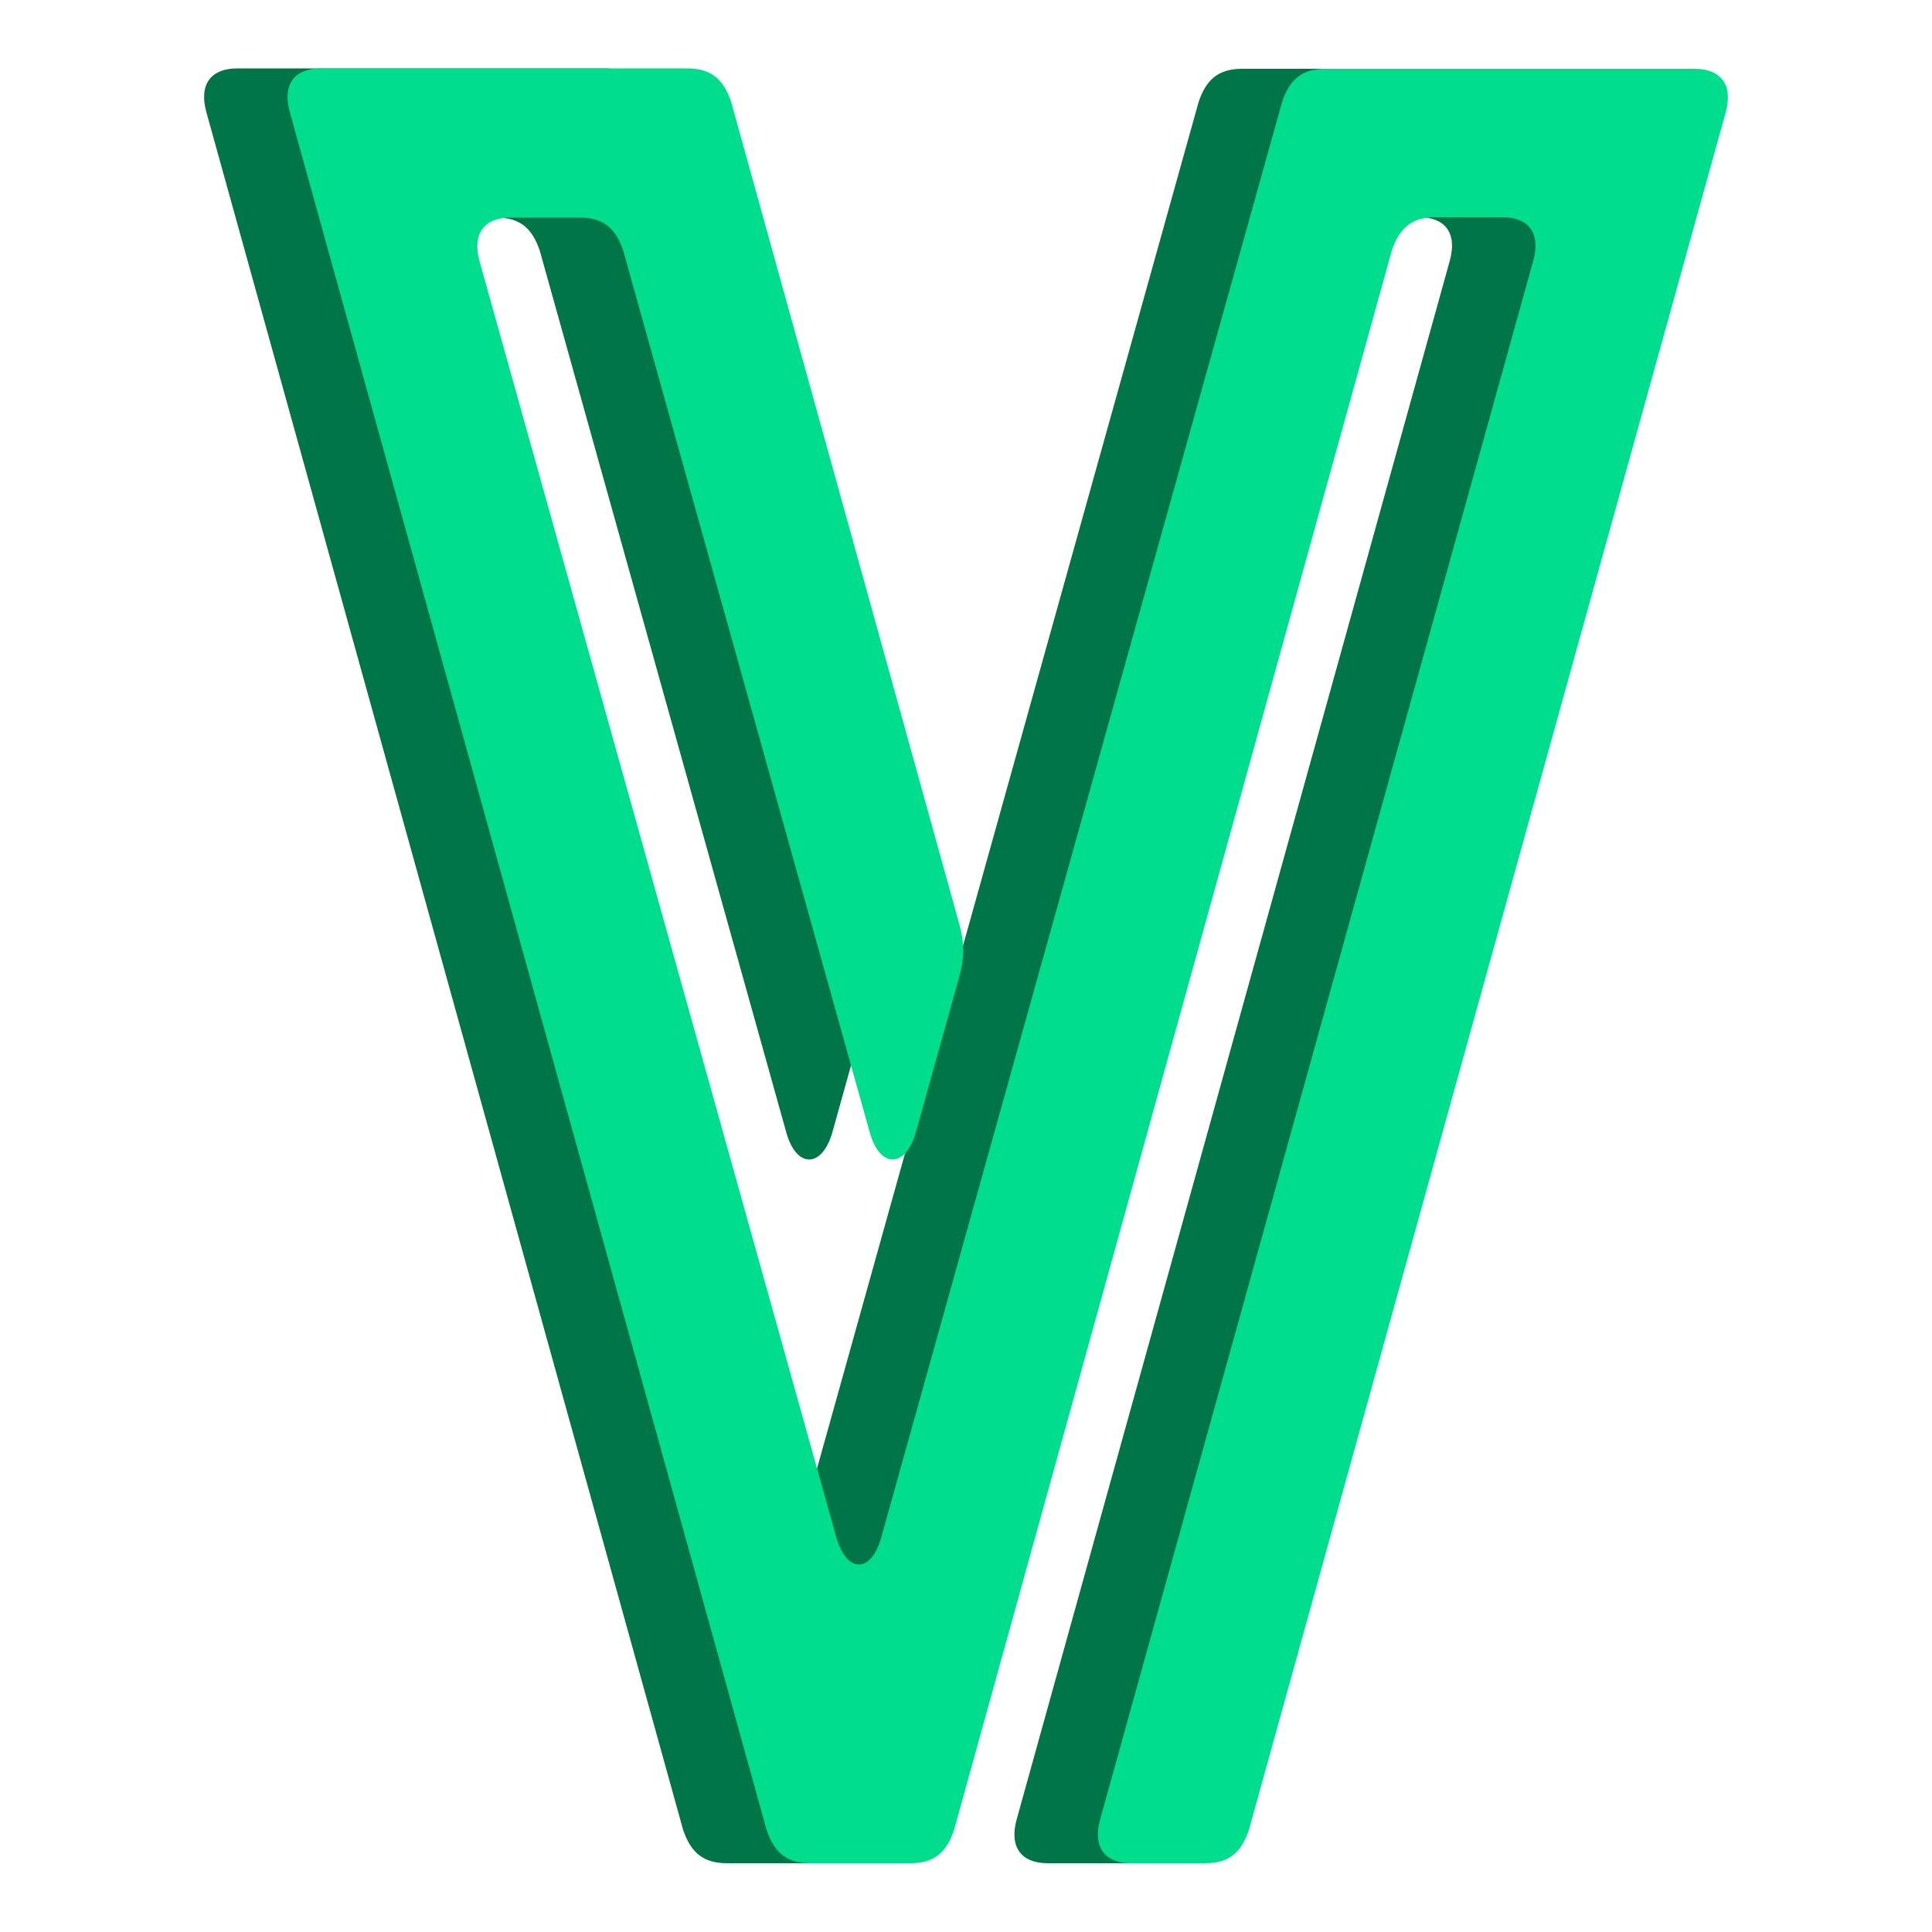 <?xml version="1.0" encoding="utf-8"?>
<!-- Generator: Adobe Illustrator 25.3.0, SVG Export Plug-In . SVG Version: 6.00 Build 0)  -->
<svg version="1.1" id="Layer_1" xmlns="http://www.w3.org/2000/svg" xmlns:xlink="http://www.w3.org/1999/xlink" x="0px" y="0px"
	 viewBox="0 0 500 500" style="enable-background:new 0 0 500 500;" xml:space="preserve">
<style type="text/css">
	.st0{fill:#007548;}
	.st1{fill:#00DD8D;}
</style>
<g>
	<g>
		<path class="st0" d="M417,17.8c6.6,0,10,4,8,11.3L301.6,473.6c-2,6-5.3,8.6-11.3,8.6h-19.2c-6.6,0-10-4-8-11.3L375.2,67.5
			c2-7.3-1.3-11.3-8-11.3H350c-6,0-9.3,2.7-11.3,8.6L225.3,473.6c-2,6-5.3,8.6-11.3,8.6h-25.9c-6,0-9.3-2.7-11.3-8.6L53.4,29
			c-2-7.3,1.3-11.3,8-11.3h94.9c6,0,9.3,2.7,11.3,8.6l59.1,213c1.3,4.6,1.3,8.6,0,13.3l-11.3,40.5c-2.7,9.3-9.3,9.3-11.9,0
			L139.7,64.9c-2-6-5.3-8.6-11.3-8.6h-17.9c-6.6,0-10,4-8,11.3l92.2,329.8c2.7,10,9.3,10,11.9,0L310.2,26.4c2-6,5.3-8.6,11.3-8.6
			H417z"/>
	</g>
	<g>
		<path class="st1" d="M438.6,17.8c6.6,0,10,4,8,11.3L323.2,473.6c-2,6-5.3,8.6-11.3,8.6h-19.2c-6.6,0-10-4-8-11.3L396.8,67.5
			c2-7.3-1.3-11.3-8-11.3h-17.3c-6,0-9.3,2.7-11.3,8.6L246.9,473.6c-2,6-5.3,8.6-11.3,8.6h-25.9c-6,0-9.3-2.7-11.3-8.6L75,29
			c-2-7.3,1.3-11.3,8-11.3h94.9c6,0,9.3,2.7,11.3,8.6l59.1,213c1.3,4.6,1.3,8.6,0,13.3l-11.3,40.5c-2.7,9.3-9.3,9.3-11.9,0
			L161.3,64.9c-2-6-5.3-8.6-11.3-8.6h-17.9c-6.6,0-10,4-8,11.3l92.2,329.8c2.7,10,9.3,10,11.9,0L331.8,26.4c2-6,5.3-8.6,11.3-8.6
			H438.6z"/>
	</g>
</g>
</svg>
